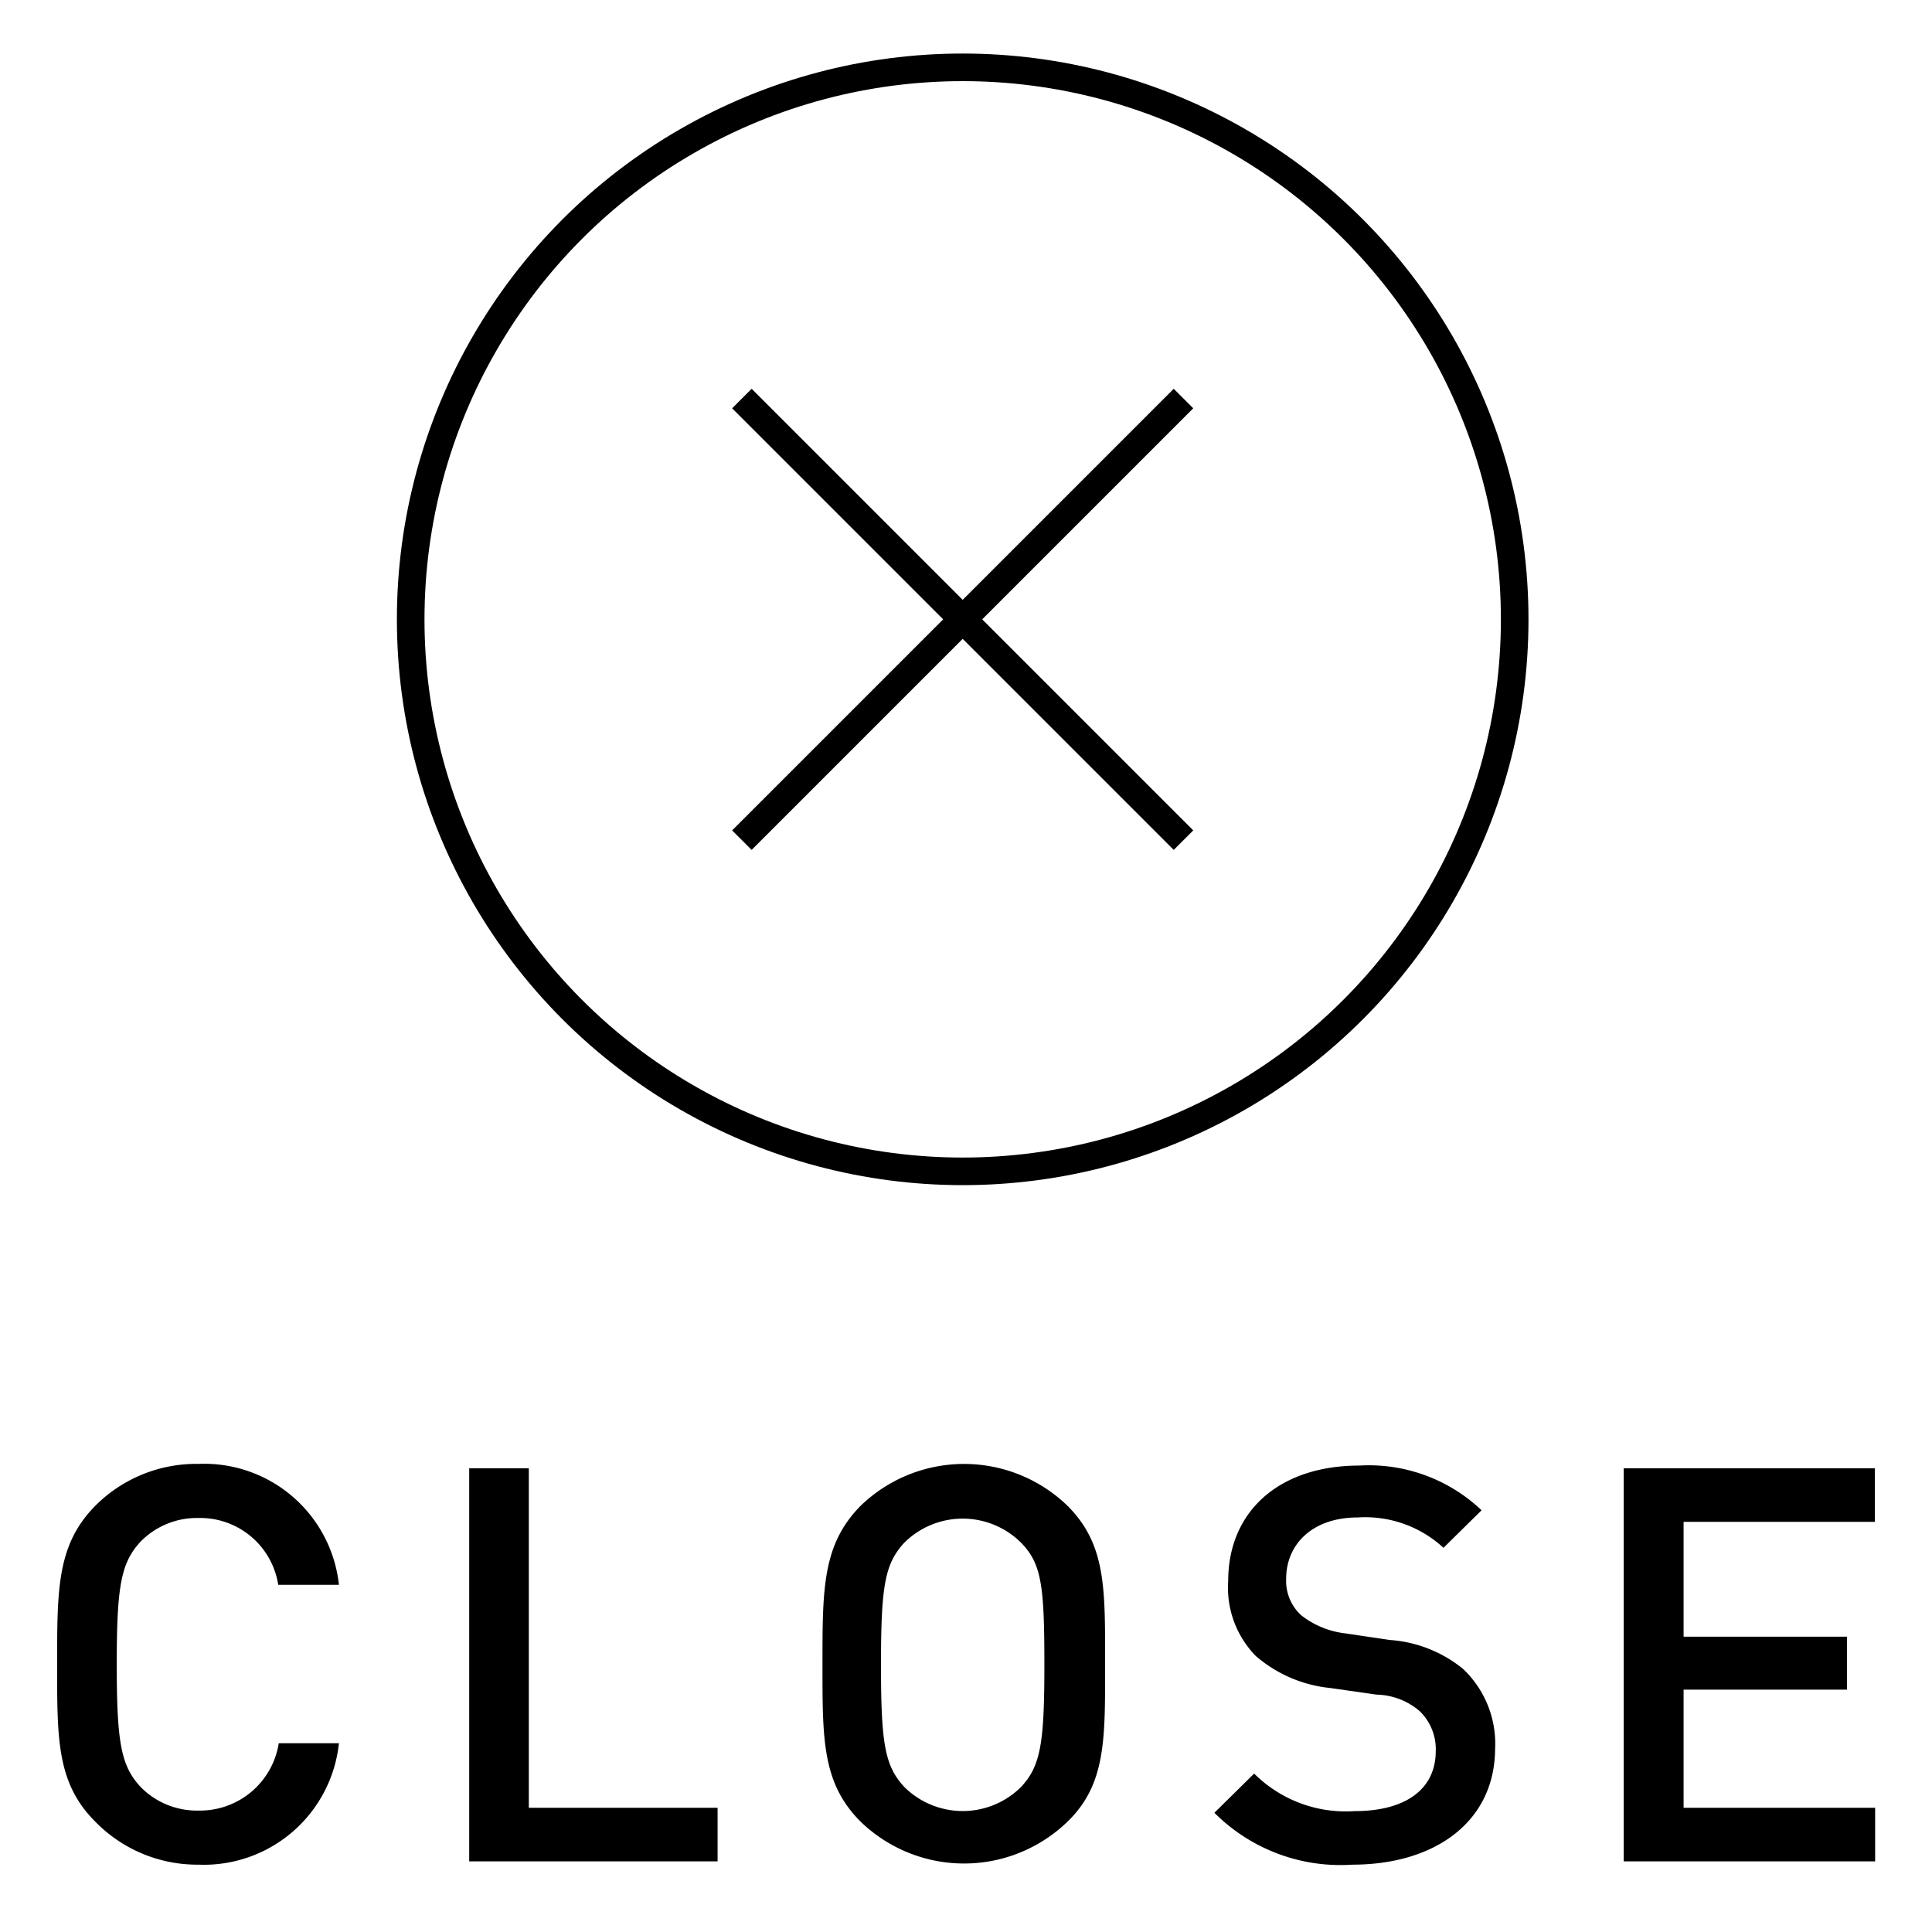 <svg xmlns="http://www.w3.org/2000/svg" viewBox="0 0 70 70"><title>top_mainclose</title><path d="M7.19,67.56A5.16,5.16,0,0,1,3.45,66c-1.4-1.4-1.38-3-1.38-5.72s0-4.32,1.38-5.72a5.16,5.16,0,0,1,3.74-1.52,4.91,4.91,0,0,1,5.09,4.38h-2.2A2.86,2.86,0,0,0,7.19,55a2.85,2.85,0,0,0-2.1.86c-.7.76-.86,1.58-.86,4.44s.16,3.68.86,4.44a2.85,2.85,0,0,0,2.1.86,2.89,2.89,0,0,0,2.91-2.44h2.18A4.92,4.92,0,0,1,7.19,67.56Z"/><path d="M17,67.44V53.2h2.16V65.5H26v1.94Z"/><path d="M38.68,66a5.39,5.39,0,0,1-7.5,0c-1.4-1.4-1.38-3-1.38-5.72s0-4.32,1.38-5.72a5.39,5.39,0,0,1,7.5,0c1.4,1.4,1.36,3,1.36,5.72S40.08,64.64,38.68,66ZM37,55.9a3,3,0,0,0-4.24,0c-.7.76-.84,1.56-.84,4.42s.14,3.66.84,4.42a3,3,0,0,0,4.24,0c.7-.76.84-1.56.84-4.42S37.74,56.66,37,55.9Z"/><path d="M49,67.56a6.45,6.45,0,0,1-5-1.88l1.44-1.42a4.7,4.7,0,0,0,3.64,1.36c1.86,0,2.94-.8,2.94-2.18A1.92,1.92,0,0,0,51.44,62a2.47,2.47,0,0,0-1.56-.6l-1.68-.24A4.87,4.87,0,0,1,45.5,60a3.54,3.54,0,0,1-1-2.72c0-2.48,1.8-4.18,4.76-4.18a5.93,5.93,0,0,1,4.42,1.62l-1.38,1.36a4.18,4.18,0,0,0-3.1-1.1c-1.68,0-2.6,1-2.6,2.22a1.69,1.69,0,0,0,.54,1.32,3.18,3.18,0,0,0,1.6.66l1.62.24A4.71,4.71,0,0,1,53,60.46a3.73,3.73,0,0,1,1.17,2.92C54.15,66,52,67.56,49,67.56Z"/><path d="M58.83,67.44V53.2h9.1v1.94H61V59.3h5.92v1.92H61V65.5h6.94v1.94Z"/><line x1="26.88" y1="14.44" x2="42.88" y2="30.44" style="fill:none;stroke:#000;stroke-miterlimit:10"/><line x1="42.88" y1="14.44" x2="26.88" y2="30.44" style="fill:none;stroke:#000;stroke-miterlimit:10"/><circle cx="34.88" cy="22.44" r="20" style="fill:none;stroke:#000;stroke-miterlimit:10"/></svg>